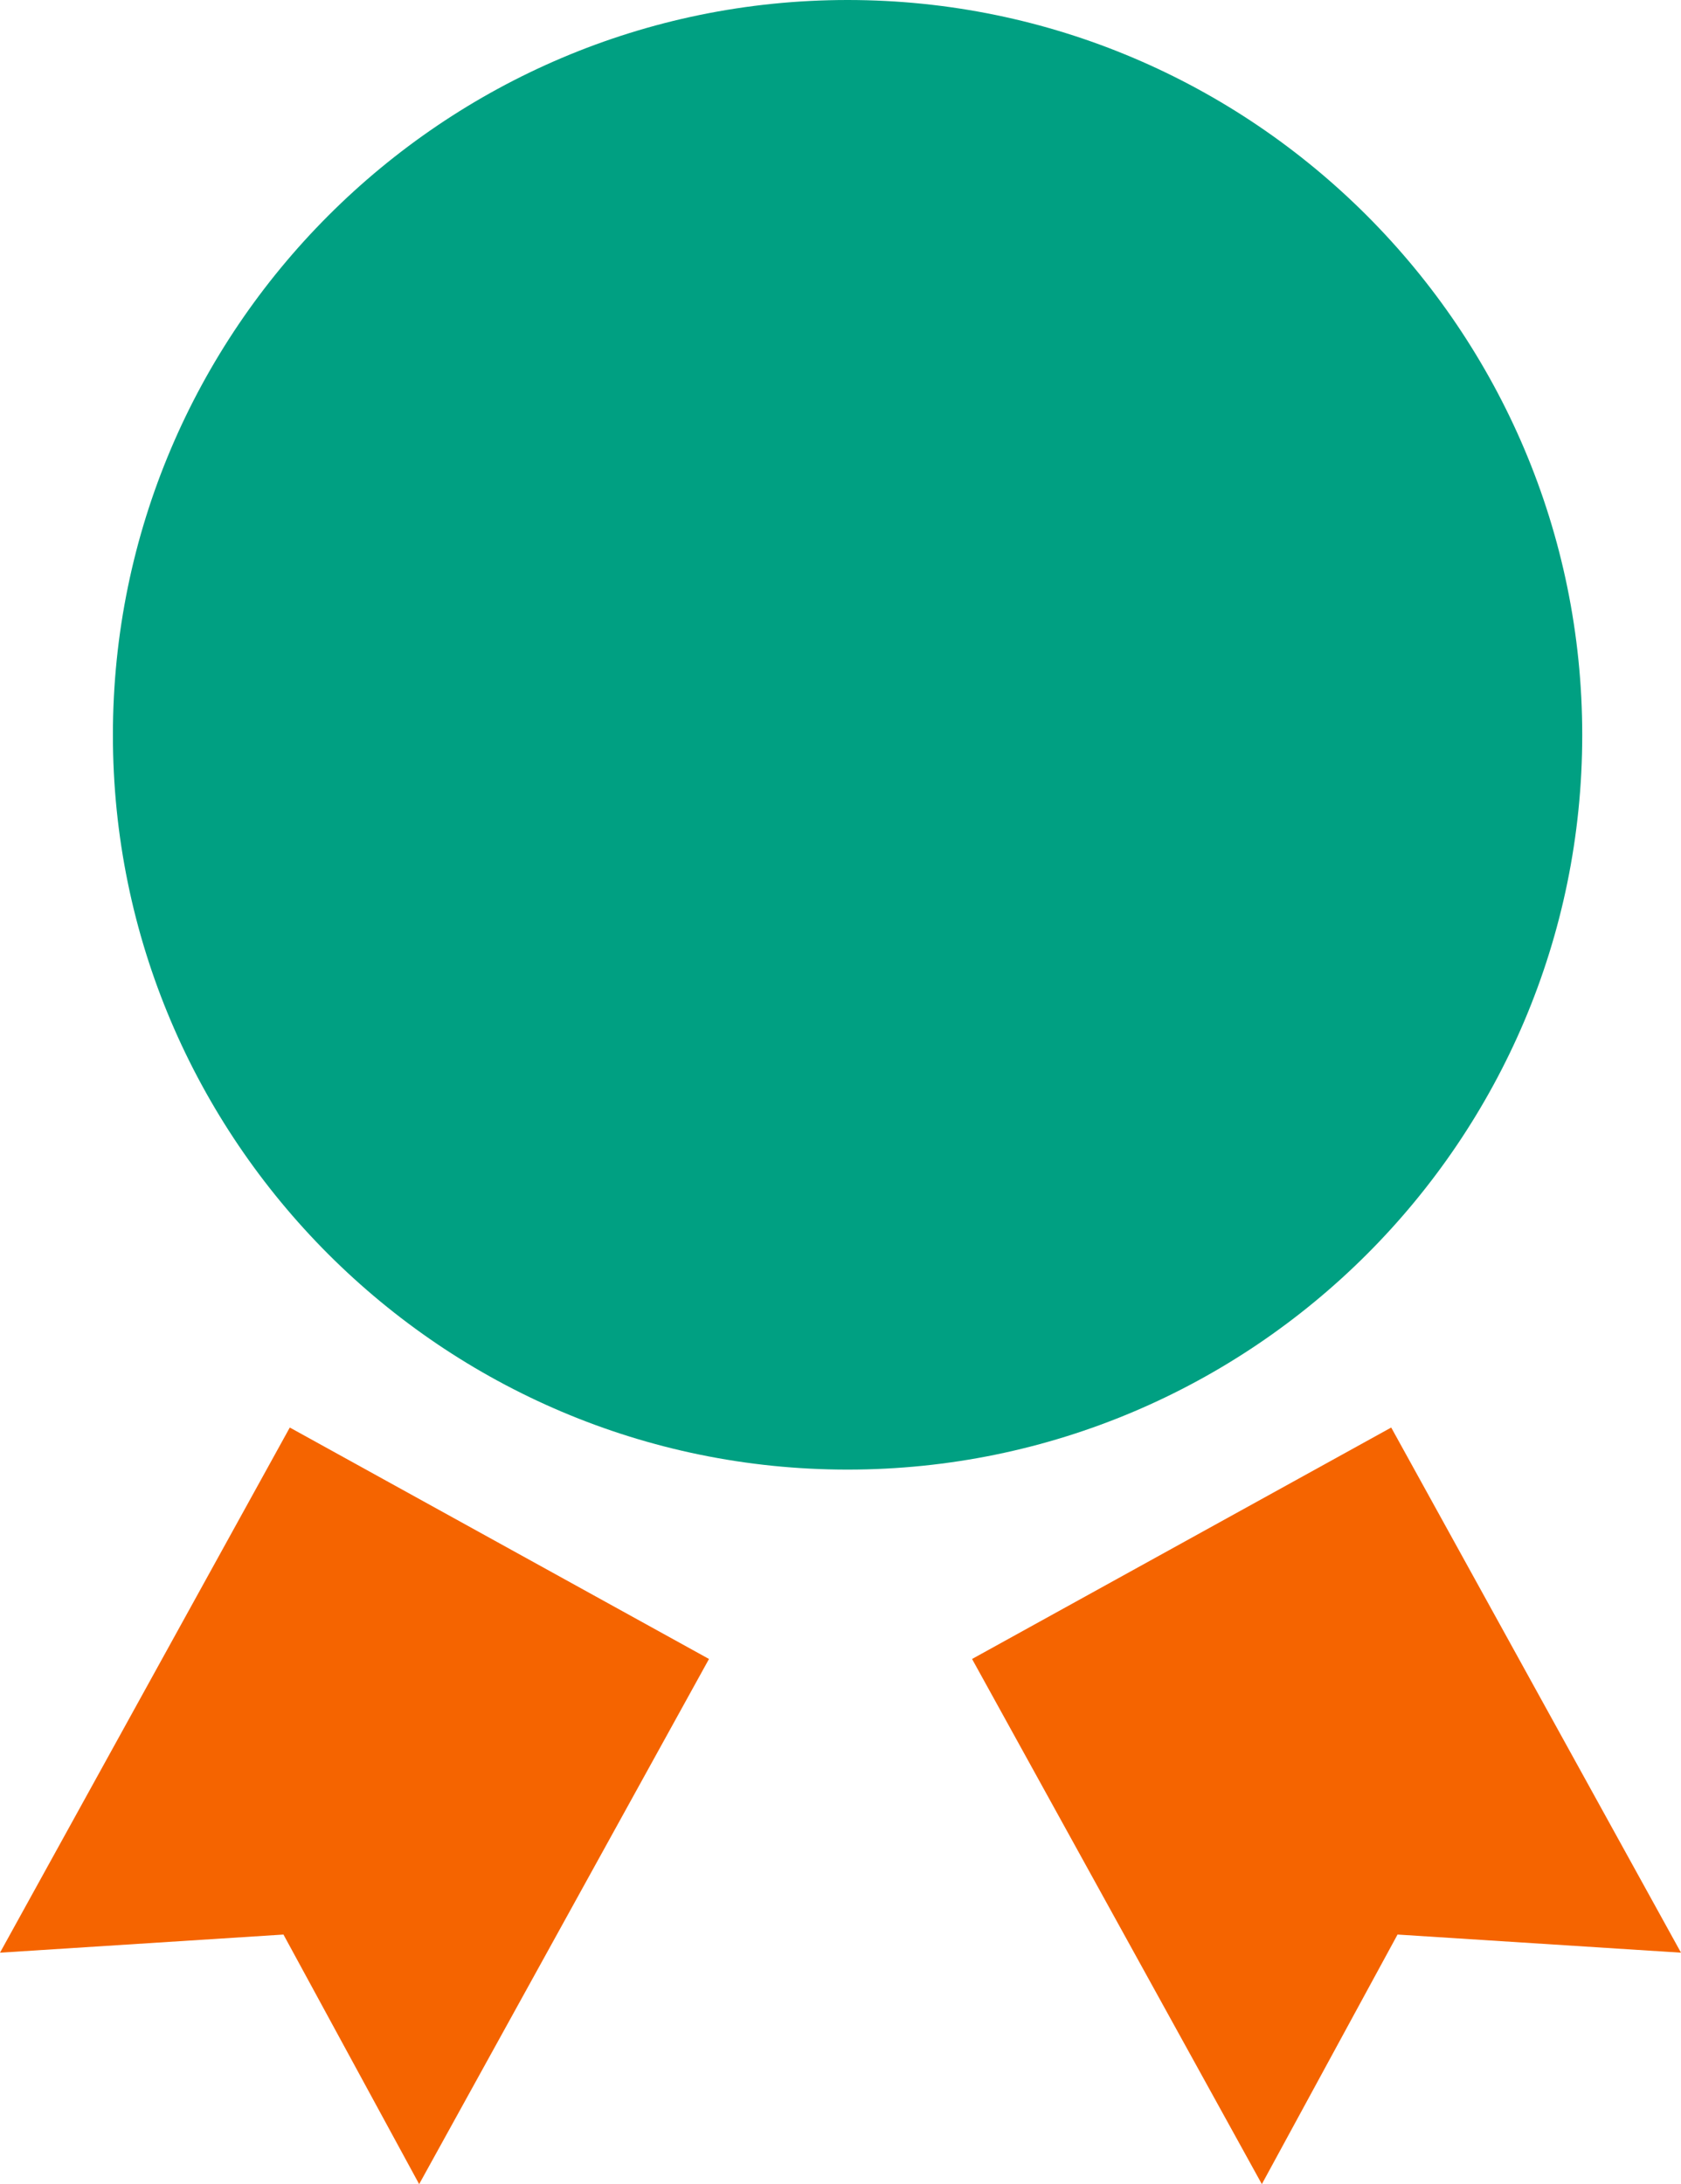 <svg xmlns="http://www.w3.org/2000/svg" width="29.497" height="38.313" viewBox="0 0 29.497 38.313"><path d="M14.873 0c7.108 0 12.891 5.784 12.891 12.894s-5.783 12.885-12.891 12.885-12.892-5.78-12.892-12.885C1.982 5.786 7.765 0 14.873 0z" fill="#00a082"/><path fill="#f56400" d="M17.057 29.101l5.085 9.212 2.381-4.378 4.974.318-5.085-9.212-7.355 4.06zm-4.616 0l-5.086 9.212-2.381-4.378L0 34.253l5.085-9.212 7.356 4.06z"/></svg>